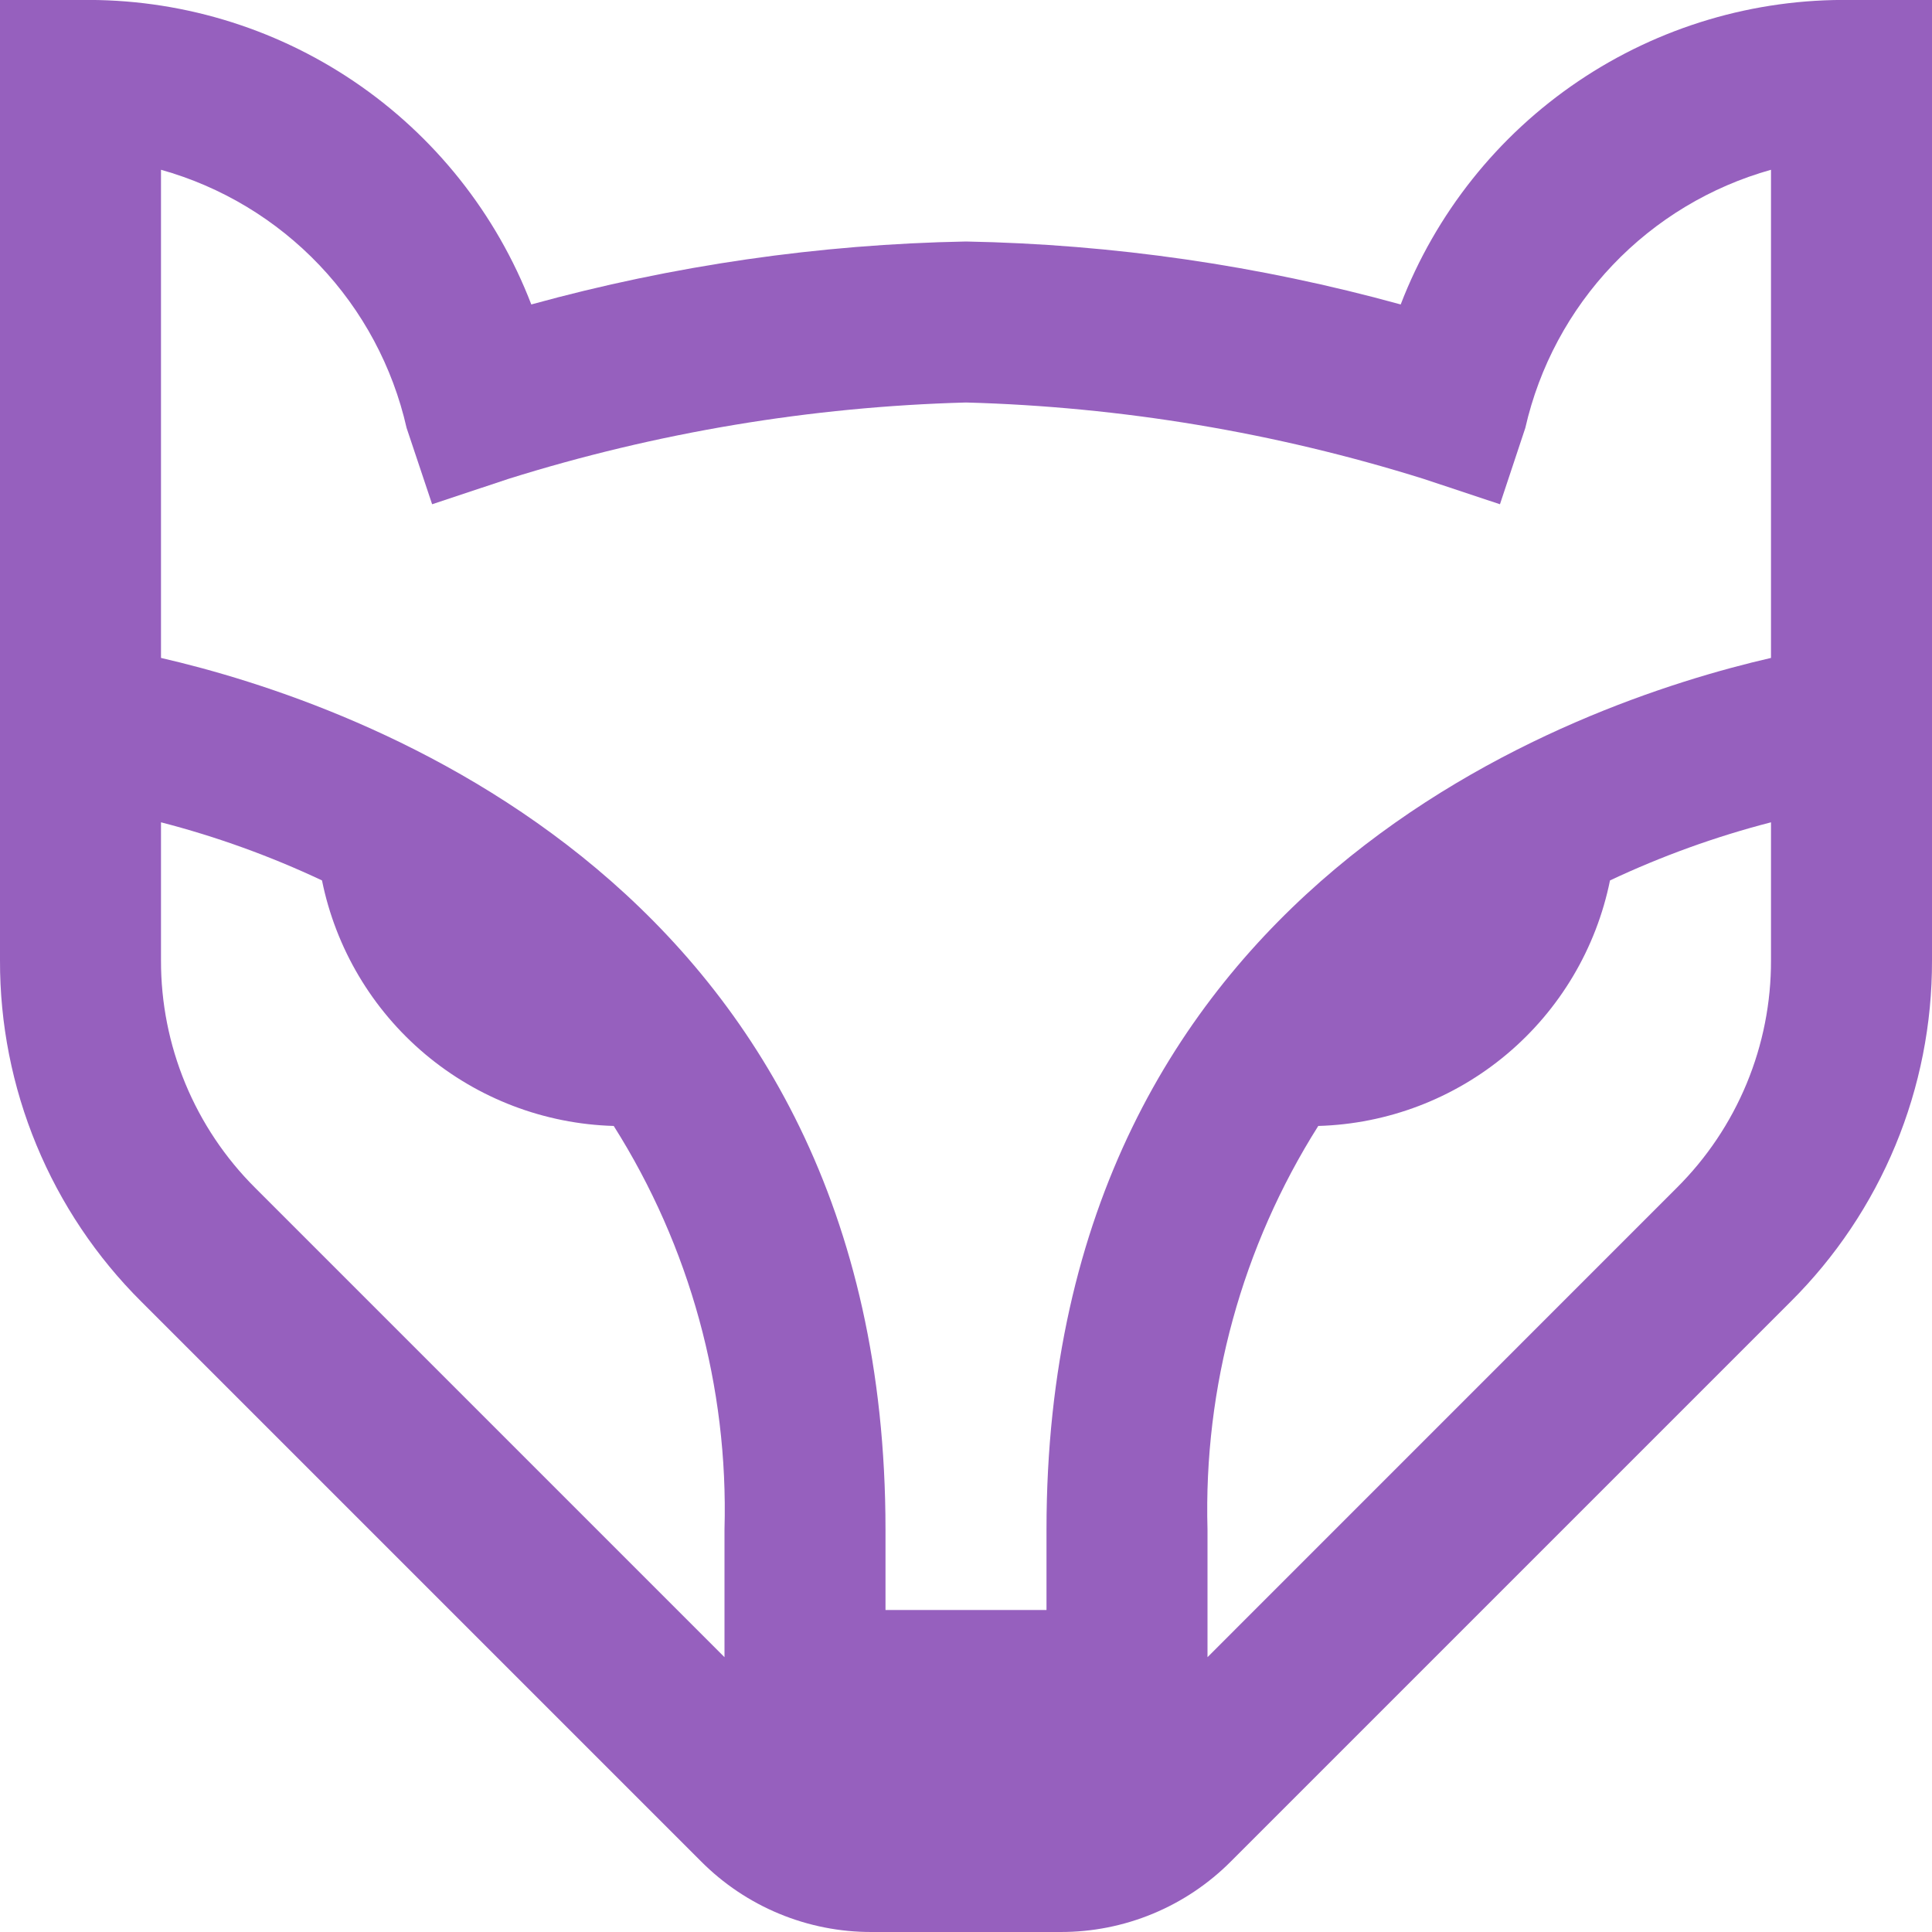 <?xml version="1.0" encoding="UTF-8"?> <svg xmlns="http://www.w3.org/2000/svg" width="512" height="512" viewBox="0 0 512 512" fill="none"> <g clip-path="url(#clip0_35_13)"> <path d="M490.666 1.57052e-05C464.887 -0.406 439.604 7.114 418.238 21.544C396.871 35.974 380.452 56.617 371.2 80.683C333.647 70.334 294.945 64.73 256 64C217.054 64.731 178.353 70.336 140.8 80.683C131.547 56.617 115.128 35.974 93.761 21.544C72.395 7.114 47.112 -0.406 21.333 1.57052e-05H-0V254.485C-0.048 271.299 3.241 287.955 9.675 303.488C16.109 319.022 25.56 333.125 37.482 344.981L185.749 493.248C191.677 499.215 198.732 503.945 206.503 507.164C214.274 510.383 222.607 512.027 231.018 512H281.002C289.41 512.024 297.739 510.379 305.506 507.16C313.273 503.941 320.324 499.212 326.25 493.248L474.496 345.003C486.425 333.147 495.882 319.041 502.32 303.503C508.758 287.965 512.048 271.304 512 254.485V1.57052e-05H490.666ZM192 439.168L67.647 314.816C59.702 306.911 53.403 297.508 49.115 287.152C44.827 276.797 42.635 265.694 42.666 254.485V217.92C57.339 221.709 71.623 226.866 85.333 233.323C88.978 251.305 98.603 267.525 112.641 279.339C126.679 291.154 144.304 297.868 162.645 298.389C182.834 330.331 193.053 367.561 192 405.333V439.168ZM469.333 254.485C469.367 265.696 467.174 276.802 462.882 287.158C458.59 297.515 452.284 306.916 444.33 314.816L320 439.168V405.333C318.946 367.561 329.165 330.331 349.354 298.389C367.695 297.868 385.32 291.154 399.358 279.339C413.396 267.525 423.021 251.305 426.666 233.323C440.376 226.866 454.66 221.709 469.333 217.92V254.485ZM469.333 174.357C417.472 186.283 277.333 234.411 277.333 405.333V426.667H234.666V405.333C234.666 234.389 94.528 186.283 42.666 174.357V44.992C58.672 49.476 73.169 58.2 84.626 70.242C96.083 82.285 104.074 97.199 107.754 113.408L114.517 133.632L134.72 126.912C174.019 114.601 214.833 107.788 256 106.667C297.166 107.791 337.98 114.604 377.28 126.912L397.504 133.632L404.224 113.408C407.912 97.199 415.909 82.287 427.368 70.245C438.828 58.203 453.326 49.478 469.333 44.992V174.357Z" fill="#9660BE"></path> </g> <defs> <clipPath id="clip0_35_13"> <rect width="512" height="512" fill="white"></rect> </clipPath> </defs> </svg> 
